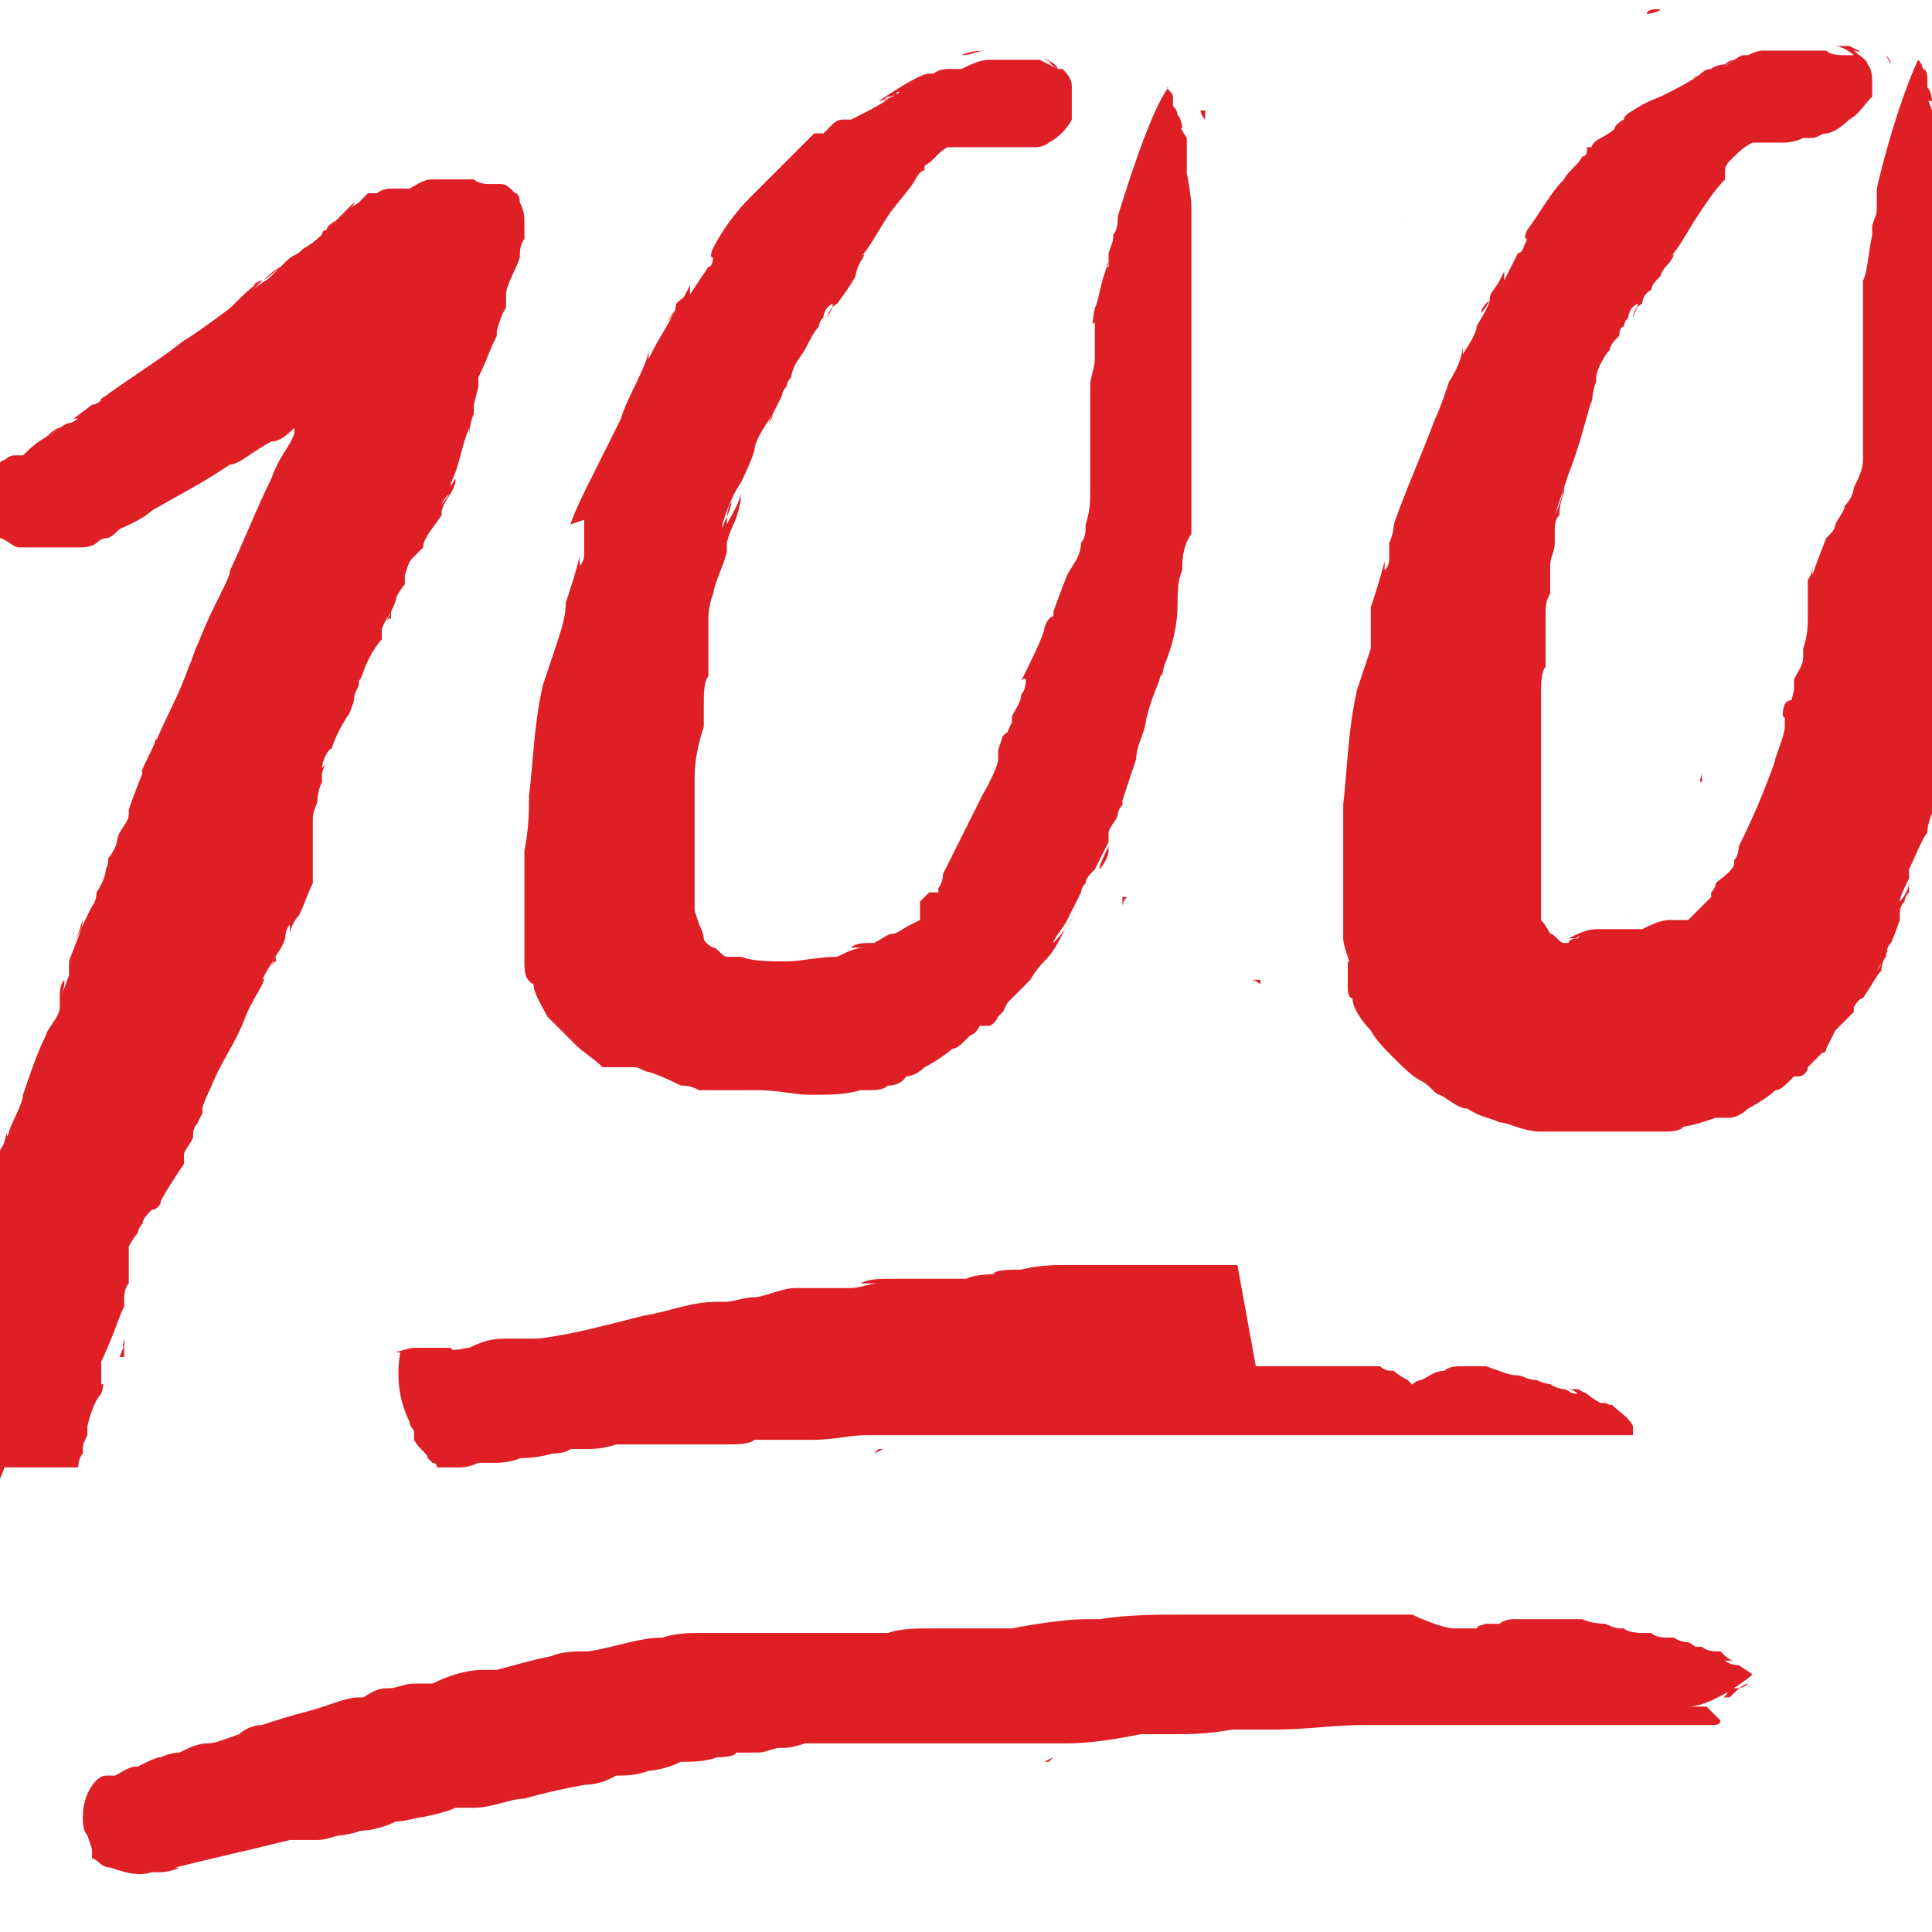 <?xml version="1.0" encoding="UTF-8"?>
<svg id="Layer_1" xmlns="http://www.w3.org/2000/svg" version="1.1" viewBox="0 0 42 42">
  <!-- Generator: Adobe Illustrator 29.2.1, SVG Export Plug-In . SVG Version: 2.1.0 Build 116)  -->
  <defs>
    <style>
      .st0 {
        fill: #de1f26;
      }
    </style>
  </defs>
  <path class="st0" d="M37,16.7s0,0,0,0h0Z"/>
  <path class="st0" d="M30.5,19.7c0,0,0,0,0,0,0,0,0-.1,0,0Z"/>
  <path class="st0" d="M30.3,18.1s0,0,0,0c0,0,0,0,0,0Z"/>
  <path class="st0" d="M37,16.8v.2c-.1,0,0-.1,0-.2Z"/>
  <path class="st0" d="M38.2,12.8h0c0,0,0-.1,0-.1,0,0,0,0,0,.1Z"/>
  <path class="st0" d="M39.3,9.9c0,0,0,0,0,.1,0,0,0,0,0-.2,0,0,0,0,0,0Z"/>
  <path class="st0" d="M39.8,4.9h0c0,0,0,0,0,0Z"/>
  <path class="st0" d="M37.6,15s0,0,0,0c0,0,0,0,0,0Z"/>
  <path class="st0" d="M30.5,15.2s0,0,0,0c0,0,0,0,0,0Z"/>
  <path class="st0" d="M30.4,4.9c0-.1,0,0,0,0,0,0,0,.2,0,0,0,0,.2-.4,0,0Z"/>
  <path class="st0" d="M32.2,8.7s0,0,0,0c0,0,0,0,0,0Z"/>
  <path class="st0" d="M30.8,13.5h0c0,0,0,0,0,0Z"/>
  <path class="st0" d="M33.6,6.2s0,0,0,0c0,0,0,0,0,0,0,0,0,0,0-.1Z"/>
  <path class="st0" d="M33.5,6.3s0,0,0,0c0,0,0,0,0,0Z"/>
  <path class="st0" d="M35,4.1s0,0,0,0c0,0,0,0,0,0h0Z"/>
  <path class="st0" d="M37,22.5s0,0,0,0c0,0,0,0,0,0Z"/>
  <path class="st0" d="M42,6.2c0-.1,0-.3,0-.4,0-.1,0-.3,0-.4,0-.1,0-.3,0-.4,0,0,0-.1,0-.2,0,0,0-.1,0-.2,0,0,0-.2,0-.2,0,0,0-.2,0-.3,0,0,0,0,0,0,0-.1,0-.3,0-.5,0-.2,0-.3,0-.3,0,0,0,0,0-.2h0c0-.1,0-.2,0-.3,0,0,0-.1,0-.2v-.2c-.1-.3-.1-.2,0-.2,0,0,0,0,0,0,0,0,0-.2-.1-.3,0,0,0,0,0-.1,0,0,0,0,0-.1,0,0,0-.2-.1-.2,0,0,0-.1-.1-.2,0,0,0,0,0,0,0,0,0,0,0,0,0,0,0,0,0,0,0,0,0,0,0,0,0,0,0,0,0,0,0,0,0,0,0,0,0,0,0,0,0,0,0,0,0,0,0,0,0,0,0,0,0,0,0,0,0,0,0,0,0,0,0,0,0,0,0,0,0,0,0,0-.2.4-.6,1.5-.9,2.8h0s0,0,0,0c0,.1,0,.3,0,.4,0,0,0,0,0-.1,0,.3,0,.2-.1.5,0,0,0,0,0,0v.3c0,0,0,0,0-.1-.1.5-.1.8-.2,1h0c0,.5,0,.3,0,.3,0,.1,0,.2,0,.3v.2c0,0,0,0,0,0,0,0,0,.2,0,.2,0,.3,0,0,0,.1,0,.2,0,.4,0,.6,0,.2,0,.4,0,.4,0,.1,0-.3,0,0,0,0,0,0,0,.1,0,0,0,.1,0,.2,0,0,0,.1,0,.2,0,0,0,.2,0,.2,0,0,0-.1,0-.2,0,0,0,0,0,.1,0,0,0,.1,0,.2,0,0,0,.1,0,.2,0,.2,0,.3,0,.5,0,0,0,.2,0,.3,0,.2-.1.4-.2.6,0,0,0,.2-.2.4,0,.1-.1.2-.2.4,0,.1-.1.2-.2.3h0c0,0-.2.5-.3.8,0,0,0,0,0-.2,0,0,0,.2-.1.3,0,0,0,.2,0,.3h0s0,0,0,0c0,0,0,0,0,.1,0,0,0,.1,0,.2,0,0,0,.1,0,.2,0,.2,0,.4-.1.7,0,0,0-.2,0-.1,0,0,0,.2,0,.3,0,0,0,0,0-.1,0,0,0,.2,0,.2,0,0,0-.1,0-.2,0,.2,0,.1,0,.3,0,0,0,.1,0,0,0,0,0-.1,0-.2,0,.2-.2.4-.2.5,0,0,0,0,0,.2-.1.4,0,.1-.2.3,0,0-.1.3,0,.3,0,.1,0,.1,0,.2,0,.2-.3.9-.2.7h0s0,0,0,0c-.2.6-.5,1.3-.8,1.9h0c0,0,0,.2-.1.3,0,0,0,0,0,.1,0,0,0,0,0,0h0s0,0,0,0c-.1.2-.3.3-.4.4h0s0,0,0,0c0,0,0,0,0,0,0,0,0,0,0,0,0,0,0,0,0,0,0,0,0,.1-.1.2,0,0,0,0,0,.1,0,0-.2.2-.3.3.1-.1,0,0,0,0,0,0,0,0,.1-.1-.1.1-.2.2-.3.3,0,0,0,0,0,0,0,0,0,0,0,0,0,0,0,0,0,0,0,0,0,0-.1,0,0,0,0,0-.1,0,0,0,0,0-.1,0,0,0-.1,0-.2,0,0,0-.1,0-.2,0,0,0,.2,0,.3,0-.2,0-.4.1-.6.2h0c-.2,0-.3,0-.5,0,0,0-.1,0-.2,0,0,0,0,0-.1,0h0s0,0,0,0h0s0,0,0,0c0,0,0,0,0,0,0,0,0,0,0,0,0,0,0,0,0,0,0,0,0,0,0,0,0,0,0,0,0,0,0,0,0,0,0,0,0,0-.1,0-.2,0,0,0,0,0,0,0,0,0,0,0,0,0,0,0,0,0,0,0,0,0,0,0,0,0-.2,0-.4.1-.6.2,0,0,0,0,.1,0,.1,0,.2-.1.1,0,0,0-.2,0-.2.1,0,0,0,0,0,0,0,0,0,0,0,0,0,0,0,0,0,0,0,0,0,0,0,0,0,0,0,0,0,0,0,0,0,0,0,0,0,0,0,0,0,0,0,0-.1,0-.1,0-.1,0-.2-.2-.3-.2h0s0,0,0,0c0,0,0,0,0,0,0,0,0,0,0,0,0,0,0,0,0,0,0,0,0,0,0,0,0,0-.1-.2-.2-.3,0,0,0,0,0,0,0,0,0,0,0,0,0,0,0-.1,0-.2,0,0,0-.2,0-.2,0,0,0,0,0-.1,0,0,0,0,0,.1,0,0,0,.1,0,.1,0,0,0,0,0,0,0,0,0,0,0,0,0,0,0,0,0,0,0,0,0,0,0,0,0,0,0-.1,0-.2,0,0,0-.1,0-.2,0-.1,0-.2,0-.2,0-.3,0-.1,0,0,0-.1,0-.2,0-.3,0,0,0-.2,0-.3,0,0,0-.2,0-.3,0,0,0-.2,0-.3,0,0,0,.1,0,0,0-.2,0-.3,0-.4,0,0,0-.1,0-.1,0,0,0,0,0-.3,0-.1,0-.1,0-.1,0,0,0,0,0-.3,0-.3,0,0,0,0,0-.1,0-.2,0-.3,0-.1,0-.2,0-.3,0,0,0-.2,0-.3,0,0,0-.1,0-.2,0,0,0,.2,0,.2,0-.1,0-.2,0-.4h0s0-.1,0-.1c0-.1,0,.1,0-.2,0-.2,0-.5.1-.6,0,.5,0,0,0,.3,0,0,0-.1,0-.2,0,0,0,0,0,0,0-.1,0-.2,0-.3,0,0,0,0,0-.1,0,0,0-.1,0-.4,0,0,0-.1,0-.2,0,.2,0,.1,0-.1,0-.4,0-.4.1-.6v.2c0,0,0-.3,0-.5,0,0,0,.2,0,.1,0,0,0-.1,0-.2,0,0,0-.2,0-.2,0-.2.1-.3.1-.5,0-.2,0,0,0-.2,0-.2,0-.3.1-.4,0-.1,0-.2.1-.5,0,.1,0,.1,0-.2,0,.2-.1.5-.2.7v-.5c0,.2,0,.5,0,.6,0-.2,0-.2,0-.1.1-.3.2-.6.3-.9h0c.2-.5.3-.9.5-1.6v.2c0,0,0-.4.1-.6,0,0,0,0,0,0,0,0,0,0,0-.1,0,0,0,0,0,0,0,0,0,0,0,0,0,0,0,0,0,0,0,0,0,0,0,0,0-.1.1-.3.1-.3,0,0,.1-.2.2-.3,0-.1.1-.2.2-.3,0,0,0-.2.1-.2,0,0,0-.1.1-.2,0,0,0-.2.2-.3,0,.2,0,0-.1.3,0-.2.2-.3.2-.3,0,0,0-.2.2-.3,0-.1.1-.2.2-.3,0,0,0-.1.2-.3,0,0,0,0,0,0,0,0,.2-.3,0-.1.2-.2.4-.6.6-.9.2-.3.4-.6.6-.8,0,0,0,0,0-.1,0,0,0,0,0-.1,0,0,0,0,0,0h0c0,0,0-.1.1-.2.2-.2.3-.3.5-.4,0,0,0,0,0,0,0,0,.1,0,.1,0,0,0,0,0,.1,0,0,0,0,0,.1,0,0,0,0,0,.1,0,0,0,0,0,.1,0,0,0,.1,0,.2,0,.2,0,0,0,0,0,0,0-.2,0,0,0,0,0,.2,0,.4-.1,0,0,0,0,0,0,0,0,0,0,0,0,0,0,0,0,0,0,0,0,.1,0,.2,0,.1,0,.2-.1.3-.1h0c.1,0,.3-.1.5-.3.2-.1.3-.3.5-.5,0,0,0,0,0,0,0,0,0,0,0,0,0,0,0,0,0,0,0,0,0,0,0-.1,0,0,0,0,0,0,0,0,0,0,0,0,0,0,0-.1,0-.2,0-.1,0-.3-.1-.4,0-.1-.2-.2-.3-.3.1,0,.2.1.1,0,0,0,0,0,0,0,0,0,0,0-.2-.1,0,0,0,0-.1,0,0,0,0,0-.1,0,0,0,0,0-.1,0,0,0,0,0,0,0,.1,0,.3.1.4.2,0,0,0,0-.2,0,0,0,0,0,0,0,0,0,0,0,0,0h0c-.1,0-.3,0-.4-.1h0c-.2,0-.3,0-.4,0,0,0,0,0,0,0,0,0,0,0,0,0,0,0,0,0-.1,0,0,0,0,0-.1,0,0,0,0,0-.1,0,0,0-.1,0-.2,0,0,0,0,0-.1,0,0,0,0,0-.1,0h0c0,0-.1,0-.2,0,0,0,0,0-.1,0,0,0-.1,0-.3.1h-.1c-.1,0-.3.2-.5.3-.2.1-.4.2-.6.4.2-.1.6-.4.9-.6,0,0-.1,0-.2.1,0,0-.2,0-.3.1-.2,0-.3.2-.4.2,0,0,.2-.1.3-.2-.2.2-.6.4-1,.6,0,0-.3.1-.6.3,0,0-.2.1-.2.2,0,0-.2.1-.2.2-.1.1-.3.2-.3.2,0,0-.2.1-.2.2h-.1c0,.1,0,.2-.1.2-.1.2-.3.3-.4.5-.3.3-.5.7-.8,1.1.1-.1,0,0,0,0,0,0-.1.2,0,.2-.1.2-.1.3-.2.3h0s0,0,0,0h0c-.1.2-.2.4-.3.6,0,.1,0-.2,0-.2-.2.4-.1.2-.3.5,0,0,0,.2-.2.4,0-.1.1-.2.2-.3-.1.3-.2.4-.3.6,0,.1-.1.3-.3.6v-.2c0,.2-.1.5-.3.8-.1.3-.2.6-.3.8,0,0,0,.1,0,0-.3.8-.7,1.7-.9,2.3h0c0,0,0,.2-.1.4,0,0,0,0,0,0,0,0,0,.1,0,.3,0,.1,0,.2-.1.3,0,0,0-.1,0-.2-.1.4-.2.7-.3,1,0,.1,0,.3,0,.4,0,.1,0,.3,0,.5,0,0-.2.6-.3.9h0c-.2.9-.2,1.6-.3,2.5,0,.3,0,.7,0,1.2,0,.5,0,1,0,1.5,0-.1,0,0,0,.2,0,.2.2.6.1.5,0,0,0,0,0,0,0,0,0,0,0,.2,0,0,0,.1,0,.2,0,0,0,0,0,.1,0,0,0,0,0,.1,0,0,0,.2.1.2h0c0,.2.2.5.4.7.1.2.3.4.5.6.2.2.4.4.6.5.2.1.3.3.4.3.2.1.4.3.6.3h0c.3.2.5.2.7.3.2,0,.5.2.9.2,0,0-.1,0-.2,0,.1,0,.2,0,.3,0,0,0,.1,0,.2,0,0,0,.1,0,.2,0,0,0,0,0,.1,0,0,0,0,0,.1,0,0,0,0,0,.1,0,.2,0,.4,0,.6,0,.2,0,.4,0,.6,0,.2,0,.4,0,.6,0,.2,0,.4,0,.5-.1,0,0,0,0-.1,0,.2,0,.5-.1.8-.2,0,0,.1,0,.2,0,0,0,.1,0,.1,0,0,0,0,0,0,0,0,0,.2,0,.4-.2.2-.1.5-.3.6-.4h0c.1,0,.2-.1.3-.2,0,0,0,0,.1-.1,0,0,0,0,0,0,0,0,0,0,.1,0,0,0,0,0,0,0,.1,0,.2-.1.2-.2,0,0,.1-.1.3-.3h-.1c.1,0,.2,0,.2-.1,0,0,0,0,.1-.2,0,0,0,0,.1-.2,0,0,.1-.1.2-.2.1-.1.2-.2.2-.2,0,0,0,0,0-.1,0,0,.1-.2.2-.2,0,0,0,0,0,0,.2-.3.3-.5.4-.6,0,0,0-.2.1-.3,0,0,0-.2.1-.3,0,0,0,0,0,0,0,.1-.1.2-.2.3,0,0,0,0,0,0,0,0,0,0,0,0,0,0,0,0,0,.1,0,.1-.1.2-.1.2,0,0,.2-.3,0,0,.2-.3.4-.8.5-1.1,0,0,0,0,0,0h0s0,0,0,0c0,0,0,0,0-.1,0-.1,0-.2.1-.3,0,0,0-.1.1-.2,0,0,0-.1,0-.2,0,0,0-.1,0-.2,0,0,0-.2,0,0,0,0,0,0,0,.2,0,0,0,0,0,0,0,0,0,0,0,0,0,.1-.1.3-.2.4,0-.1.1-.3.2-.5,0,0,0,0,0-.1,0,0,0,0,0-.1.1-.2.3-.7.4-.8,0-.3.2-.6.3-.9,0-.3.2-.6.2-.8,0,0,0-.1,0-.2,0,0,0,0,0,0,0,0,0,.2,0,.3,0,0,0-.2,0-.3,0-.1,0-.2,0-.3,0-.1,0-.2,0-.3,0,0,0-.1,0-.2.1-.4,0,.2.1-.3h0c0,0,0-.2.1-.3,0-.1,0-.3,0-.4,0-.2,0-.5.1-.7,0-.2,0-.5.1-.7,0-.1,0-.3,0-.4,0-.1,0-.2,0-.4,0,0,0,0,0,0,.1-.7.2-1.5.2-2.2,0-.2,0-.4,0-.6,0-.2,0-.4,0-.5,0-.4,0-.7,0-1.1,0-.4,0-.4,0-.7h0ZM39.8,18.5s0,0,0,0c0,0,0,0,0,0,0,.1,0,.2,0,.2,0,0,0-.1,0-.2ZM41,1.2s0,0,0,0c0,0,.1.2.1.2,0,0,0-.1-.1-.2h0s0,0,0,0c0,0,0,0,0,0h0ZM39.8,5s0,0,0,0c0,0,0,0,0,.1,0,0,0,0,0-.1Z"/>
  <path class="st0" d="M30.4,15.4s0,0,0,.1c0,0,0,0,0-.1Z"/>
  <path class="st0" d="M39.9,18.1s0,0,0,0c0,0,0,0,0,0Z"/>
  <path class="st0" d="M33.7,6s0,0,0,0c0,0,0,0,0,0Z"/>
  <path class="st0" d="M38.8,20.4s0,0,0,0c0,0,0,0,0,0Z"/>
  <path class="st0" d="M41.7,11.3s0,0,0,0c0,0,0,0,0,0Z"/>
  <path class="st0" d="M39.9,18.3s0,0,0,0c0,0,0,0,0,0,0,0,0,0,0,0,0,0,0,0,0,0Z"/>
  <path class="st0" d="M37,16.7s0,0,0,0c0,0,0,0,0,0h0Z"/>
  <path class="st0" d="M37,16.7s0,0,0,0c0,0,0,0,0,0Z"/>
  <path class="st0" d="M39.3,7.6s0,0,0,.3c0-.2,0-.3,0-.5,0,0,0,.2,0,0,0,.3,0,.3,0,.3Z"/>
  <path class="st0" d="M39.4,9.4c0-.3,0,0,0,0,0,0,0,.1,0,.1,0,0,0,0,0-.1Z"/>
  <path class="st0" d="M35.4,19.8h0c-.1.1,0,0,0,0Z"/>
  <path class="st0" d="M32.4,20.6h0s0,0,0,0c0,0,0,0,0,0Z"/>
  <path class="st0" d="M32.3,20.6h0c-.1,0-.2,0-.3,0,0,0,.2,0,.3,0Z"/>
  <path class="st0" d="M34.8,4.5h0c0,.2,0,.2,0,0Z"/>
  <path class="st0" d="M36.1.2s0,0,0,0c0,0,0,0,0,0,0,0,0,0-.1,0,0,0-.2,0-.2.1,0,0,.2,0,.3-.1,0,0,0,0,.1,0Z"/>
  <path class="st0" d="M27.2,21.3h0c0,0,.1,0,.2.1,0,0,0,0,0-.1Z"/>
  <path class="st0" d="M21.7,17.6s0,0,0,0h0Z"/>
  <path class="st0" d="M14.9,20c0,0,0,0,0,0,0,0,0-.1,0,0Z"/>
  <path class="st0" d="M14.8,18.4s0,0,0,0c0,0,0,0,0,0Z"/>
  <path class="st0" d="M21.6,17.7v.2c-.1,0,0-.1,0-.2Z"/>
  <path class="st0" d="M23.3,13.9h0c0,0,0-.1,0-.1h0Z"/>
  <path class="st0" d="M24.1,10.9c0,0,0,0,0,.1,0,0,0,0,0-.2,0,0,0,0,0,0Z"/>
  <path class="st0" d="M24.7,5.9s0,0,0,0h0Z"/>
  <path class="st0" d="M22.4,16s0,0,0,0c0,0,0,0,0,0Z"/>
  <path class="st0" d="M15.2,15.5s0,0,0,0c0,0,0,0,0,0Z"/>
  <path class="st0" d="M15.6,5.7c.2-.3-.2.5,0,0,0,0,.2-.4,0,0Z"/>
  <path class="st0" d="M17.4,9.2s0,0,0,0c0,0,0,0,0,0Z"/>
  <path class="st0" d="M15.5,13.8h0c0,0,0,0,0,0Z"/>
  <path class="st0" d="M18.8,6.7s0,0,0,0c0,0,0,0,0,0,0,0,0,0,0-.1Z"/>
  <path class="st0" d="M18.7,6.8s0,0,0,0c0,0,0,0,0,0Z"/>
  <path class="st0" d="M20.3,4.6s0,0,0,0c0,0,0,0,0,0,0,0,0,0,0-.1Z"/>
  <path class="st0" d="M15.2,15.7s0,0,0,.1c0,0,0,0,0-.1Z"/>
  <path class="st0" d="M12.7,11.3c0,0,0,.1,0,.2,0,0,0,.1,0,.2,0,0,0,0,0,0,0,0,0,.1,0,.3,0,.1,0,.2-.1.3,0,0,0-.1,0-.2-.1.4-.2.7-.3,1,0,.3-.1.6-.2.9,0,0-.2.6-.3.9h0c-.2.9-.2,1.6-.3,2.4,0,.3,0,.7-.1,1.2,0,.5,0,1,0,1.5,0-.1,0,0,0,.2,0,.2,0,.6,0,.5h0c0,0,0,0,0,0,0,0,0,0,0,0,0,0,0,0,0,0,0,0,0,.2,0,.2,0,.2,0,.4.2.5h0c0,.2.2.5.3.7.2.2.4.4.6.6.2.2.4.3.6.5,0,0,0,0,.1,0,0,0,0,0,.1,0,0,0,0,0,.1,0,0,0,0,0,0,0,0,0,.1,0,.2,0,0,0,.1,0,.2,0,.1,0,.2.1.3.1h0c.3.1.5.2.7.3.1,0,.2,0,.4.1,0,0,.1,0,.2,0,0,0,.2,0,.3,0h-.2c0,0,0,0,.1,0,0,0,0,0,.1,0,0,0,.1,0,.2,0,0,0,.1,0,.2,0,0,0,.2,0,.3,0,0,0,0,0,.1,0,.4,0,.8.1,1.1.1.4,0,.8,0,1.1-.1,0,0,0,0-.2,0,0,0,0,0,.2,0,0,0,.1,0,.2,0,.1,0,.3,0,.4-.1.3,0,.4-.2.4-.2,0,0,.2,0,.4-.2.2-.1.5-.3.6-.4h0c.1,0,.2-.1.3-.2,0,0,0,0,.1-.1,0,0,.1,0,.2-.2,0,0,0,0,0,0,0,0,0,0,.1,0,0,0,0,0,0,0,0,0,0,0,.1,0,0,0,.1,0,.2-.2,0,0,0,0-.1.1.1-.1.2-.2.2-.2,0,0,0,0,.1-.2,0,0,.2-.2.3-.3.1-.1.2-.2.2-.2,0,0,.1-.2.3-.4,0,0,0,0,0,0,.2-.2.3-.4.4-.6.1-.2.2-.3.3-.5,0,0,0,0,0,0-.2.4-.5.7-.5.7,0,0,.3-.3,0,0,0-.1.2-.3.3-.5.1-.2.2-.4.3-.6,0,0,0,0,0,0h0s0-.1.1-.2c0-.1.1-.2.2-.3,0,0,.2-.4.3-.6,0,0,0-.2,0,0,0,0,0,0,0,.2,0,0,0,0,0,0,0,0,0,0,0,0,0,.1-.1.3-.2.4,0-.1.1-.3.2-.5,0,0,0-.2,0-.3,0-.1.2-.3.2-.4,0,0,0-.1.1-.2,0,0,0,0,0-.1.1-.3.2-.6.3-.9,0-.3.2-.6.2-.8,0-.2,0-.2,0-.2,0,0,0,.2,0,.3,0-.3.3-1,.3-1,.1-.4,0,.2.1-.3h0c.2-.5.3-.9.3-1.4,0-.2,0-.5.1-.7,0-.2,0-.5.2-.8,0,0,0,0,0,0,0-.2,0-.4,0-.5,0-.2,0-.4,0-.5,0-.2,0-.4,0-.5v-.3s0-.3,0-.3c0-.2,0-.4,0-.5,0,0,0-.2,0-.3,0,0,0-.2,0-.3,0-.2,0-.4,0-.5,0-.2,0-.4,0-.5,0-.2,0-.3,0-.4,0,0,0-.2,0-.3h0c0,0,0-.5,0-.5,0-.1,0-.3,0-.4,0,0,0-.1,0-.2,0,0,0,0,0-.1,0,0,0,0,0-.1,0-.1,0-.3,0-.4,0,0,0,0,0-.1,0,0,0,0,0-.1,0,0,0-.2,0-.3h0c0-.2-.1-.8-.1-.7,0,0,0,0,0-.2h0c0-.1,0-.2,0-.3v-.3c-.2-.3-.1-.2-.1-.2,0,0,0,0,0,0,0,0,0-.2-.1-.3,0,0,0-.1-.1-.2,0,0,0,0,0-.1,0,0,0,0,0-.1,0-.1-.2-.2-.1-.2,0,0,0,0,0,0,0,0,0,0,0,0,0,0,0,0,0,0,0,0,0,0,0,0,0,0,0,0,0,0,0,0,0,0,0,0,0,0,0,0,0,0,0,0,0,0,0,0,0,0,0,0,0,0,0,0,0,0,0,0-.3.4-.7,1.5-1.1,2.8h0s0,0,0,0c0,.1,0,.3-.1.4,0,0,0,0,0-.1,0,.3,0,.2-.1.5,0,0,0,0,0,0v.3c0,0-.1,0,0-.1-.2.5-.2.8-.3,1h0c-.1.5,0,.3,0,.3,0,.1,0,.2,0,.3v.2c-.1,0,0,0,0,0,0,0,0,.2,0,.2,0,.3,0,0,0,.1,0,.2-.1.4-.1.6,0,.2,0,.4,0,.4,0,.1,0-.3,0,0,0,0,0,.2,0,.3,0,.1,0,.3,0,.4,0,0,0-.4,0,0,0,0,0,.2,0,.4,0,.2,0,.3,0,.5,0,0,0,.1,0,.3,0,.2,0,.4-.1.7,0,0,0,0,0,.1,0,0,0,.2-.1.3,0,.3-.2.5-.3.7h0c0,0-.2.5-.3.8,0,0,0,0,0-.2v.3c-.1,0-.2.2-.2.3h0c-.1.3-.3.7-.5,1.1,0,0,.1-.1.1,0,0,0,0,.2-.1.3,0,0,0,0,0-.1,0,0,0,.2,0,.2v-.2c0,.2,0,.1,0,.3,0,0,0,.1,0,0,0,0,0-.1,0-.2,0,.2-.2.4-.2.5,0,0,0,0,0,.1-.2.4,0,.1-.2.3,0,0-.1.3-.1.3,0,.1,0,.1,0,.2,0,.2-.4.9-.3.7h0s0,0,0,0c-.3.6-.6,1.2-.9,1.8h0c0,0,0,.2-.1.3,0,0,0,0,0,.1h0s0,0,0,0h0s0,0,0,0c0,0,0,0,0,0,0,0-.1,0-.2,0,0,0,0,0,0,0,0,0,0,0,0,0,0,0-.1.1-.2.2,0,0,0,.1,0,.2,0,0,0,0,0,0,0,0,0,.1,0,.2,0,0,0,0,0,0h0s0,0,0,0c0,0-.2.1-.4.2.1,0,.1,0,0,0,0,0,0,0,0,0,0,0,0,0,.2-.1-.2.1-.3.2-.4.2-.1,0-.2.1-.4.2,0,0,0,0-.1,0-.1,0-.3,0-.4.1,0,0,.2,0,.3,0-.2,0-.4.1-.6.2,0,0,0,0,0,0-.4,0-.8.1-1.1.1-.4,0-.7,0-1-.1,0,0,0,0,0,0,0,0,0,0,.1,0,0,0,.1,0,.1,0,0,0,0,0,0,0,0,0-.2,0-.3,0,0,0-.2,0-.2,0-.1,0-.2-.2-.3-.2,0,0-.2-.1-.2-.2,0,0,0,0,0,0,0,0,0,0,0,0,0,0,0,0,0,0,0,0,0,0,0,0,0,0,0-.1-.1-.3,0,0,0,0,0,0,0,0,0,0-.1-.3,0-.2,0-.3,0-.3,0,0,0,0,0,.1,0,0,0,.1,0,.1,0,.1,0,.3,0,.1,0,0,0,0,0,0,0,0,0-.3,0-.4,0-.1,0-.2,0-.2,0-.1,0-.2,0-.1,0,0,0,0,0,.1,0-.2,0-.3,0-.5,0-.2,0-.4,0-.6,0,0,0,.1,0,0,0-.3,0-.4,0-.5,0,0,0,0,0-.3,0-.3,0,0,0-.4,0-.3,0,0,0,0,0-.4.1-.8.2-1.1v.2c0-.1,0-.2,0-.4h0s0-.1,0-.1c0-.1,0,.1,0-.2,0-.2,0-.5.1-.6,0,.5,0,0,0,.3,0,0,0-.1,0-.2,0,0,0,0,0,0,0-.3,0-.3,0-.4,0,0,0-.1,0-.4,0,0,0-.1,0-.2,0,.2,0,.1,0-.1,0-.2,0-.3,0-.3,0,0,0-.1,0-.2,0,0,0,.1,0,.2,0,0,0-.2.1-.5,0,0,0,.2,0,.1,0-.3.2-.6.3-1,0-.2,0,0,0-.2.1-.4.2-.4.3-.9,0,.1,0,.1,0-.2,0,.2-.2.5-.3.7,0-.2,0-.3.1-.5,0,.2-.2.5-.2.6,0-.2,0-.2,0-.1.1-.3.2-.6.4-.9h0c.1-.2.2-.4.3-.7,0-.2.2-.5.4-.8,0,0,0,.1-.1.2,0,0,.2-.4.3-.6,0,0,0-.1.1-.2,0,0,0-.1.1-.2,0-.1.1-.3.1-.3l.2-.3c.1-.2.2-.4.3-.5,0,0,0-.1.1-.2,0,0,0-.2.2-.3,0,.2,0,0-.1.3,0-.2.2-.3.2-.3,0,0,.3-.4.4-.6,0,0,0-.1.1-.3,0,0,0,0,0,0,0,0,.2-.3,0-.1.2-.2.4-.6.6-.9.2-.3.5-.6.6-.8,0,0,.1-.2.2-.2,0,0,0,0,0,0h0c0,0,0-.1,0-.1h0s0,0,0,0c.2-.1.3-.3.5-.4,0,0,0,0,0,0,0,0,.1,0,.1,0,0,0,0,0,.1,0,0,0,0,0,.1,0,0,0,0,0,.1,0,0,0,.2,0,.3,0,.2,0,0,0,0,0,0,0-.2,0-.1,0,0,0,.2,0,.4,0,.1,0,.2,0,.3,0,0,0,.1,0,.2,0,0,0,.1,0,.2,0,0,0,0,0-.1,0,0,0,.2,0,.3,0,0,0,.2,0,.3-.1.2-.1.4-.3.5-.5,0,0,0,0,0,0,0,0,0-.2,0-.3,0-.1,0-.2,0-.4,0-.1,0-.2-.2-.4,0,0,0,0,0,0h0s0,0,0,0h0s0,0,0,0c0,0,0,0,0,0,0,0,0,0,0,0,0,0,0,0,0,0,0,0,0,0,0,0,0,0,0,0,0,0,0,0,0,0,0,0,0,0,0,0,0,0,0,0,0,0-.1,0,0,0-.2-.1-.2-.2,0,0-.2,0-.2,0,.1,0,.3,0,.4.2,0,0-.2-.1-.4-.2-.1,0-.3,0-.4,0,0,0,0,0,0,0-.2,0-.3,0-.4,0,0,0,0,0-.1,0,0,0,0,0-.1,0-.2,0-.3,0-.7.2h0c-.2,0-.3,0-.3,0,0,0-.2,0-.3.1,0,0,0,0-.1,0-.2,0-.8.4-1.1.6,0,0,.1,0,.2-.1,0,0,.2,0,.2-.1,0,0,.2,0,.3-.1,0,0,.2,0,.2-.1-.2,0-.7.4-.8.4,0,0,.2-.1.3-.2-.2.2-.6.4-1,.6,0,0,0,0-.2,0,0,0-.1,0-.2.1,0,0-.1.1-.2.2,0,0,0,0-.1,0,0,0,0,0-.1,0,0,0-.1.1-.2.2-.1.1-.2.2-.3.3-.3.3-.6.6-.9.9-.3.3-.6.7-.8,1.1.1-.1,0,0,0,0,0,0-.1.2,0,.2,0,0,0,.2-.1.2,0,0,0,0,0,0h0s0,0,0,0h0s-.4.6-.4.6c0,.1,0-.2,0-.2-.2.4-.1.2-.3.4,0,0,0,.2-.2.4l.2-.3c-.3.6-.3.5-.6,1.1v-.2c0,.3-.5,1.1-.6,1.5,0,0,0,.1,0,0-.2.4-.4.8-.6,1.2-.2.4-.4.8-.5,1.1h0ZM24.4,19.5s0,0,0,0c0,0,0,0,0,0,0,.1,0,.2,0,.2,0,0,0-.1.1-.2ZM26.1,2.4s0,0,0,0c0,.1.1.2.1.2,0,0,0,0,0-.1,0,0,0,0,0-.1,0,0,0,0,0,0,0,0,0,0,0,0,0,0,0,0,0,0,0,0,0,0,0,0ZM24.7,6.1s0,0,0,0c0,0,0,.1,0,.2,0,0,0,0,0-.1Z"/>
  <path class="st0" d="M26.5,12.4s0,0,0,0c0,0,0,0,0,0Z"/>
  <path class="st0" d="M23.3,21.4s0,0,0,0c0,0,0,0,0,0Z"/>
  <path class="st0" d="M18.9,6.5s0,0,0,0c0,0,0,0,0,0Z"/>
  <path class="st0" d="M21.3,23.4s0,0,0,0c0,0,0,0,0,0Z"/>
  <path class="st0" d="M24.5,19.3s0,0,0,0c0,0,0,0,0,0,0,0,0,0,0,0,0,0,0,0,0,0Z"/>
  <path class="st0" d="M21.7,17.6s0,0,0,0c0,0,0,0,0,0h0Z"/>
  <path class="st0" d="M21.7,17.6s0,0,0,0c0,0,0,0,0,0Z"/>
  <path class="st0" d="M24,8.6s0,0,0,0c0,0,0,0,0,0,0,0,0,.1,0,.3,0-.2,0-.3,0-.5,0,0,0,.2,0,0,0,.2,0,.2,0,.3Z"/>
  <path class="st0" d="M24.1,10.4c0,.2,0,.2,0,0,0-.3,0,0,0,0Z"/>
  <path class="st0" d="M19.9,20.6s0,0,0,0c0,0,0,0,0,0,0,0,0,0,0,0h0s0,0,0,0Z"/>
  <path class="st0" d="M16.5,21.5h.1s0,0,.1,0c0,0,0,0,0,0,0,0-.1,0-.2,0,0,0-.1,0-.2,0Z"/>
  <path class="st0" d="M19.9,5c0,.1,0,.2,0,0h0Z"/>
  <path class="st0" d="M20.9,1.2c.2,0,.4-.1.5-.1,0,0-.3,0-.5.1Z"/>
  <path class="st0" d="M11.5,22h0c0,0,0,.1,0,.1,0,0,0,0,0-.1,0,0,0,0,0-.1h0c0,0,0,.1,0,.1Z"/>
  <path class="st0" d="M5.4,22.7s0,0,0,0h0Z"/>
  <path class="st0" d="M8.2,15.9c0,0,0,0,0,0,0,0,0,0,0,0Z"/>
  <path class="st0" d="M8.7,14.8s0,0,0,0c0,0,0,0,0,0Z"/>
  <path class="st0" d="M5.5,22.6v-.2c0,0,0,0,0,.2Z"/>
  <path class="st0" d="M4,25.5h0c0,0,0,0,0,0h0Z"/>
  <path class="st0" d="M1.9,31.4h0s0,0,0,0Z"/>
  <path class="st0" d="M1.9,31.4s0,0,0,0h0Z"/>
  <path class="st0" d="M4.8,23.9s0,0,0,0c0,0,0,0,0,0Z"/>
  <path class="st0" d="M9.7,12.7s0,0,0,0c0,0,0,0,0,0Z"/>
  <path class="st0" d="M3.5,8.1c.2-.1-.3.2,0,0,0,0,.3-.2,0,0Z"/>
  <path class="st0" d="M11.8,8s0,0,0,0c0,0,0,0,0,0Z"/>
  <path class="st0" d="M10.3,11.5h0c0,0,0,0,0,0Z"/>
  <path class="st0" d="M12.6,5.9s0,0,0,0c0,0,0,0,0,0,0,0,0,0,0,0Z"/>
  <path class="st0" d="M12.5,6s0,0,0,0c0,0,0,0,0,0Z"/>
  <path class="st0" d="M13.1,4.1s0,0,0-.1c0,0,0,0,0,0,0,0,0,0,0,0Z"/>
  <path class="st0" d="M3.3,19.6s0,0,0,0c0,0,0,0,0,0Z"/>
  <path class="st0" d="M12.6,5.7s0,0,0,0c0,0,0,0,0,0Z"/>
  <path class="st0" d="M9.7,12.8s0,0,0,0c0,0,0,0,0,0Z"/>
  <path class="st0" d="M2.6,21.2s0,0,0,0c0,0,0,0,0,0,0,0,0,0,0,0,0,0,0,0,0,0Z"/>
  <path class="st0" d="M5.4,22.7s0,0,0,0t0,0h0Z"/>
  <path class="st0" d="M2.6,29.5c0,0,0-.1,0,0,.2-.5,0,0,.1-.4v.4Z"/>
  <path class="st0" d="M3.1,28.1c0-.1,0-.2,0,0,0,.2,0,0,0,0Z"/>
  <path class="st0" d="M6.6,20.2h0c0-.1,0,0,0,0Z"/>
  <path class="st0" d="M7.6,17.7s0,0,0,0c0,0,0,0,0,0Z"/>
  <path class="st0" d="M7.6,17.8s0,0,0-.1h0c0,0,0,.1,0,.1Z"/>
  <path class="st0" d="M7.6,17.7s0,0,0,0c0,0,0,0,0,0h0Z"/>
  <path class="st0" d="M7.6,17.8s0,0,0,0c0,0,0,0,0,0Z"/>
  <path class="st0" d="M13.1,4.4s0,0,0,0c0,0,0,0,0,0,0,0,0,0,0-.1Z"/>
  <path class="st0" d="M7.9,4.9c.1,0,.2-.2.3-.2,0,0-.2.1-.3.2Z"/>
  <polygon class="st0" points="7.2 10.5 7.3 10.4 7.3 10.2 7.2 10.5"/>
  <path class="st0" d="M15.4,32.1s0,0,0,0h0Z"/>
  <path class="st0" d="M20.5,31.3s0,0,0,0c0,0,0,0,0,0Z"/>
  <path class="st0" d="M21.3,31.2s0,0,0,0c0,0,0,0,0,0Z"/>
  <path class="st0" d="M15.5,32.1h.1s0,0-.1,0Z"/>
  <path class="st0" d="M13.3,32.5h0s0,0,0,0h0Z"/>
  <path class="st0" d="M11.7,32.9s0,0,0,0c0,0,0,0,0,0,0,0,0,0,0,0Z"/>
  <path class="st0" d="M9.3,32.7h0s0,0,0,0Z"/>
  <path class="st0" d="M14.5,32.3s0,0,0,0c0,0,0,0,0,0Z"/>
  <polygon class="st0" points="8.9 30.8 9 30.8 9 30.8 8.9 30.8"/>
  <path class="st0" d="M22.9,31s0,0,0,0c0,0,0,0,0,0Z"/>
  <path class="st0" d="M34.8,28.6c0,0,0,0,0,0,0,0,0,0,0,0,0,0,.2.1,0,0Z"/>
  <path class="st0" d="M26.5,30.6s0,0,0,0c0,0,0,0,0,0Z"/>
  <path class="st0" d="M23.8,30.9h0s0,0,0,0Z"/>
  <path class="st0" d="M27.9,30.4s0,0,0,0c0,0,0,0,0,0Z"/>
  <path class="st0" d="M28,30.4s0,0,0,0c0,0,0,0,0,0,0,0,0,0,0,0Z"/>
  <path class="st0" d="M29.3,30.3s0,0,0,0c0,0,0,0,0,0h0Z"/>
  <path class="st0" d="M20.7,28.3s0,0,0,0c0,0,0,0,0,0Z"/>
  <path class="st0" d="M28.1,30.4s0,0,0,0c0,0,0,0,0,0Z"/>
  <path class="st0" d="M26.9,27.5c0,0-.3,0-.5,0h0c-.2,0-.5,0-.8,0-.3,0-.5,0-.6,0-.1,0-.2,0-.4,0h0c-.3,0-.5,0-.8,0h0c-.2,0-.3,0-.5,0h0c-.4,0-.7,0-1.1.1,0,0,0,0,0,0-.2,0-.6,0-.6.1,0,0-.4,0-.6.1h0c-.2,0-.2,0-.4,0,0,0,0,0,0,0-.2,0-.1,0-.3,0h0c-.2,0-.2,0-.3,0-.1,0-.4,0-.4,0,0,0-.1,0-.2,0,0,0,0,0,0,0-.3,0-.5,0-.7.1,0,0,0,0,0,0,.2,0,.4,0,.4,0,0,0-.2,0,0,0-.2,0-.4.1-.6.1,0,0,0,0,0,0h0s0,0-.1,0c0,0-.1,0-.2,0,0,0-.2,0-.3,0,0,0-.1,0,0,0,0,0,0,0,0,0,0,0,0,0,0,0,0,0,0,0,0,0,0,0,.2,0,.3,0,0,0-.2,0-.3,0,0,0-.1,0-.1,0-.1,0-.4,0-.5,0-.3,0-.7.2-.9.2,0,0-.1,0-.1,0,0,0,.1,0,.1,0-.2,0-.5.1-.6.1-.2,0,.1,0-.2,0h0c-.6,0-1,.2-1.6.3,0,0,0,0,0,0-.8.2-1.5.4-2.3.5-.2,0-.2,0-.4,0h0s-.2,0-.2,0c-.3,0-.5,0-.9.2h0c-.1,0-.4.1-.4,0,0,0,0,0-.1,0h0s-.3,0-.3,0c-.3,0,0,0-.4,0-.1,0-.4.1-.4.1,0,0,.2,0,.2,0h-.1s0,0,0,0c0,0,0,0,0,0-.1.6,0,1.1.2,1.5,0,0,0,0,0,0,0,0,0,0,0,0,0,0,0,.1.1.2,0,0,0,0,0,0,0,0,0,0,0,.1,0,0,0,0,0,0,0,0,0,0,0,0,0,0,0,0,0,.1,0,0,0,0,0,0,.1.2.3.3.3.4h0c.1.1.1.1.1.1,0,0,0,0,0,0,0,0,.1,0,.1.1,0,0,0,0,0,0h0s0,0,0,0c0,0,0,0,0,0h0s0,0,0,0h0s.1,0,0,0c.1,0,0,0,0,0,0,0,.2,0,.3,0,.1,0,.2,0,.2,0,0,0-.2,0,0,0,0,0,.2,0,.4-.1,0,0-.2,0,0,0,0,0,.1,0,.2,0,0,0,.2,0,.2,0,0,0,.3,0,.5-.1,0,0,.4,0,.7-.1h0s.3,0,.4-.1c0,0,0,0-.1,0h.2s0,0,.2,0h0c.2,0,.4,0,.7-.1,0,0-.1,0,0,0,0,0,0,0,.1,0,0,0,0,0,0,0,0,0,0,0,.1,0h-.1c.1,0,0,0,.2,0,0,0,0,0,0,0,0,0,0,0-.1,0,.1,0,.2,0,.3,0,0,0,0,0,0,0,.2,0,0,0,.2,0,0,0,.2,0,.2,0,0,0,0,0,0,0,.1,0,.5,0,.4,0h0s0,0,0,0c0,0,.2,0,.3,0,0,0,.2,0,.3,0,.2,0,.4,0,.5,0h0c.2,0,.5,0,.6-.1,0,0,.1,0,.1,0,.2,0,.2,0,.4,0-.2,0,0,0-.2,0,.2,0,.3,0,.5,0,0,0,.2,0,.3,0h-.1c.1,0,.2,0,.3,0h0c.4,0,.8-.1,1.1-.1.1,0-.2,0-.1,0,.2,0,.4,0,.5,0,.3,0,.2,0,.5,0,0,0,0,0,.1,0,.2,0,.2,0,.1,0,0,0,0,0,0,0,0,0-.1,0,0,0h0c0,0,.4,0,.3,0,.1,0,0,0,0,0,.2,0,.4,0,.6,0,0,0,0,0,0,0,.4,0,.2,0,.4,0,.1,0,0,0,.2,0,.2,0,0,0,0,0,.2,0,.4,0,.6,0h-.1c0,0,.1,0,.2,0h0c0,0,.1,0,.1,0,0,0,0,0,0,0,0,0,.3,0,.3,0-.3,0,0,0-.2,0,0,0,0,0,.1,0,0,0,0,0,0,0,.3,0,.1,0,.4,0,0,0,0,0,.1,0-.1,0,0,0,0,0,.2,0,.2,0,.3,0h-.1s.1,0,.3,0c0,0-.1,0,0,0,.1,0,.3,0,.5,0,0,0,0,0,0,0,.2,0,.3,0,.5,0,0,0,0,0,0,0h-.4c0,0,.3,0,.3,0-.1,0-.3,0-.3,0,.1,0,.1,0,0,0,.2,0,.3,0,.5,0h0c.3,0,.5,0,.9,0h-.1s.2,0,.4,0c0,0,0,0,.1,0,0,0,.3,0,.3,0h.2c.3,0,.3,0,.6,0,0,0,0,0-.1,0,0,0,.2,0,.2,0,0,0,.3,0,.4,0,0,0,0,0,.2,0,0,0,0,0,0,0,0,0,.2,0,0,0,.3,0,.8,0,1.1,0,.2,0,.5,0,.7,0,0,0,0,0,0,0,.3,0,.2,0,.5,0,.2,0-.2,0,0,0,0,0,.4,0,.6,0h0c.2,0,.4,0,.6,0,0,0,0,0,0,0,.2,0,.5,0,.8,0,0,0-.1,0,0,0,.1,0,0,0,.2,0,0,0,.2,0,.3,0h-.2c.1,0,.3,0,.4,0h0c.3,0,.3,0,.7,0h0c.2,0,.2,0,.3,0h0c.1,0,.4,0,.7,0-.1,0-.4,0-.5,0,.1,0,.4,0,.5,0,0,0-.1,0-.2,0,.1,0,.3,0,.6,0,0,0,.6,0,.8,0h0s0,0,0,0h0s0,0,0,0c0,0,0,0,0,0h0s0,0,0,0h0c0-.1,0-.2,0-.2,0,0,0,0,0,0,0,0,0,0,0,0h0s0,0,0,0c0,0,0,0,0,0-.1-.2-.3-.3-.5-.5.1.1-.1,0-.1,0,0,0-.1,0-.1,0h0s0,0,0,0h0c0,0-.2-.1-.3-.2,0,0,0,0,0,0,0,0,0,0,0,0-.2-.1,0,0-.2-.1,0,0,0,0-.2,0,0,0,.1,0,.2.1-.2,0-.2-.1-.3-.1,0,0-.1,0-.3-.1h.1c0,0-.2,0-.4-.1-.2,0-.3-.1-.4-.1,0,0,0,0,0,0-.2,0-.4-.1-.7-.2-.1,0-.2,0-.3,0,0,0,0,0,0,0,0,0,0,0,0,0,0,0,0,0,0,0,0,0,0,0,0,0,0,0,0,0-.1,0h0s0,0-.1,0c0,0,0,0-.1,0,0,0,0,0,0,0,0,0-.2,0-.3.1h0c-.2,0-.3.1-.5.2,0,0-.1,0-.2.1,0,0,0,0,0,0,0,0,0,0,0,0,0,0,0,0,0,0,0,0,0,0,0,0,0,0,0,0,0,0,0,0,0,0-.1-.1,0,0-.2-.1-.3-.2h0c-.1,0-.2,0-.3-.1-.1,0-.2,0-.3,0-.2,0-.4,0-.6,0-.1,0-.4,0-.7,0-.3,0-.6,0-.8,0,0,0,0,0,0,0-.1,0-.3,0-.3,0h0ZM18.2,28.7s0,0,0,0c0,0,0,0,0,0,0,0,0,0,0,0,0,0,0,0-.1,0ZM9.4,32.7s0,0,0,0c0,0,0,0,0,0,0,0,0,0,0,0Z"/>
  <path class="st0" d="M22.8,31s0,0,0,0c0,0,0,0,0,0Z"/>
  <path class="st0" d="M19.3,28.5s0,0,0,0c0,0,0,0,0,0Z"/>
  <path class="st0" d="M18.1,28.7s0,0,0,0c0,0,0,0,0,0,0,0,0,0,0,0,0,0,0,0,0,0Z"/>
  <path class="st0" d="M15.4,32.1s0,0,0,0c0,0,0,0,0,0h0Z"/>
  <path class="st0" d="M10.6,33.2h-.3c0,0,.1,0,0,0,.3,0,0,0,.3,0Z"/>
  <path class="st0" d="M11.4,33c0,0,.1,0,0,0-.1,0,0,0,0,0Z"/>
  <path class="st0" d="M17.3,31.8c.1,0,0,0,0,0h0Z"/>
  <polygon class="st0" points="19.2 31.5 19.1 31.5 19 31.6 19.2 31.5"/>
  <path class="st0" d="M29.1,30.3h0c0,0,0,0,0,0Z"/>
  <path class="st0" d="M33.7,29.9c0,0-.2,0-.2,0,0,0,.2,0,.2,0Z"/>
  <polygon class="st0" points="26.1 27.6 26.2 27.6 26.3 27.6 26.1 27.6"/>
  <path class="st0" d="M38,36.5h0s0,0,.1,0c0,0,0,0,0,0Z"/>
  <path class="st0" d="M37.5,36.9c0,0-.1,0-.1,0,0,0,0,0,0,0,.1,0,.1,0,.2-.2,0,0,.2,0,.2,0,0,0,.1,0,.2-.1-.1,0-.3.2-.4.3,0,0,0,0,0,0Z"/>
  <path class="st0" d="M36,37.2s0,0,0,0c0,0,0,0,0,0,0,0,0,0,0,0Z"/>
  <path class="st0" d="M35.8,35.2s0,0,0,0c0,0,0,0,0,0Z"/>
  <path class="st0" d="M36,37.2s0,0,0,0c0,0,0,0,0,0Z"/>
  <path class="st0" d="M30.1,34.7s0,0,0,0c0,0,.2,0,0,0Z"/>
  <path class="st0" d="M36,37.2s0,0,0,0c0,0,0,0,0,0,0,0,0,0,0,0Z"/>
  <path class="st0" d="M10,40.3h-.3c0,0,.2,0,.3,0Z"/>
  <path class="st0" d="M16.2,35.8s0,0,0,0h0Z"/>
  <path class="st0" d="M8.8,40.6c0,0-.1,0-.2,0,0,0,0,0,0,0h.2Z"/>
  <path class="st0" d="M17.5,38.8s0,0,0,0c0,0,0,0,0,0Z"/>
  <path class="st0" d="M37.1,37.1s0,0,0,0h0Z"/>
  <path class="st0" d="M37.1,37.1h0s0,0,0,0c-.2,0-.3,0-.3,0,0,0,0,0,.1,0,0,0,0,0,0,0,0,0,0,0,0,0,0,0,0,0-.1,0,0,0,0,0-.1,0-.2,0-.3,0-.5,0h0c.3,0,.4,0,.5,0,.5,0,1.3-.6,1.4-.7,0,0,0,0,0,0,0,0,0,0,0,0h0s0,0,0,0c0,0,0,0,0,0,0,0,0,0,0,0,0,0,0,0,0,0,0,0,0,0-.3-.2,0,0-.2,0-.3-.1h0c0,0,.2,0,.2,0-.1,0-.2-.1-.3-.2,0,0,0,0-.1,0,0,0-.2,0-.3-.1,0,0,.1,0,0,0-.1,0,.1,0-.1,0-.1,0,0,0-.2-.1,0,0,0,0,0,0,0,0-.2,0-.3-.1,0,0-.2,0-.2,0,0,0-.2,0-.3-.1-.1,0-.2,0-.2,0,0,0-.3,0-.4-.1.1,0,0,0-.1,0-.1,0-.3-.1-.3-.1,0,0-.3,0-.5-.1,0,0-.2,0-.3,0,0,0,0,0,0,0,0,0,0,0,0,0,0,0,0,0-.1,0,0,0,0,0,0,0,0,0-.2,0-.2,0,0,0,0,0,0,0,0,0,0,0,0,0,0,0,0,0-.2,0,0,0-.1,0-.2,0,0,0-.1,0-.1,0,0,0,0,0,0,0,0,0,0,0,0,0,0,0,.1,0,.1,0,0,0-.1,0-.2,0,0,0-.2,0-.1,0,0,0-.1,0-.2,0,0,0,0,0,0,0,0,0-.2,0-.3.1-.1,0-.1,0-.2,0,0,0,0,0,0,0,0,0,0,0-.1,0-.1,0,0,0,0,0-.3.1-.1,0-.2.1-.2,0-.2,0-.2,0,0,0,0,0,0,0,0,0,0,0-.1,0,0,0,0,0,0,0,0,0,0,0,0,0,0,0,0,0,0,0,0,0-.2,0-.2,0,0,0,0,0,0,0-.2,0-.7-.2-.9-.3,0,0,0,0,0,0,0,0,0,0,0,0-.1,0-.2,0-.3,0,0,0,0,0,.1,0,0,0,0,0-.1,0,0,0,0,0,0,0,0,0,.1,0,.1,0-.1,0-.3,0-.4,0-.1,0-.3,0-.4,0,0,0,.1,0,.2,0,0,0,.2,0,0,0,.1,0,.2,0,.3,0-.2,0,.2,0,0,0-.2,0-.3,0-.4,0-.1,0-.2,0-.5,0,0,0,0,0,0,0-.3,0-.4,0-.5,0,0,0-.2,0-.4,0-.1,0-.2,0-.5,0h.1c-.4,0-.2,0-.7,0,0,0,.3,0,.3,0-.3,0-.2,0-.4,0h0c-.4,0-.9,0-1.4,0,0,0,.1,0,0,0-.6,0-1.3,0-1.9.1h-.2c0,0,0,0,0,0-.2,0,0,0-.1,0-.1,0-.2,0,0,0-.4,0-1.1.1-1.6.2h0c-.3,0-.4,0-.7,0h0c-.2,0-.4,0-.5,0-.2,0-.4,0-.5,0-.4,0-.7,0-1,.1,0,0-.2,0-.4,0-.2,0-.3,0-.4,0-.2,0-.3,0-.4,0,0,0-.2,0-.5,0-.2,0-.2,0-.4,0h0c0,0-.2,0-.3,0h-.1s-.2,0-.2,0c0,0,.2,0,.1,0-.1,0-.3,0-.4,0-.1,0-.2,0-.2,0h-.7c0,.1,0,.1.1,0-.2,0,0,0-.3,0,0,0,0,0,0,0-.2,0-.5,0-.8.1h0c-.5,0-1,.2-1.6.3.2,0,.2,0,0,0h0c-.1,0,.2,0,0,0-.2,0-.1,0,0,0h-.2c0,0,0,0,0,0,0,0-.4,0-.6.1h0c-.5.1-.8.2-1.2.3,0,0-.2,0-.3,0-.3,0-.7.1-1.1.3-.3,0,0,0-.2,0,0,0-.4,0-.2,0-.2,0-.4.1-.5.1-.2,0-.3,0-.6.2,0,0,.1,0,.1,0-.1,0-.2,0-.2,0h0c-.3,0-.7.2-1.1.3-.4.1-.7.2-1,.3h0c-.2,0-.4.1-.5.2-.2,0,.1,0,0,0-.3.1-.5.2-.7.2-.2,0-.4.1-.6.2,0,0-.2,0-.4.1-.1,0-.3.1-.5.2-.2,0-.3.1-.5.2,0,0,0,0-.1,0,0,0,0,0-.1,0,0,0-.1,0-.2.1h0s0,0,0,0c0,0,0,0,0,0,0,0,0,0,0,0,0,0,0,0,0,0,0,0,0,0,0,0,0,0,0,0,0,0-.2.2-.3.5-.3.8,0,.1,0,.3.1.4,0,0,0,0,0,0h0c0,0,.1.3.1.3h0c0,0,0,.2,0,.2,0,0,0,0,0,0,0,0,0,0,0,0,.1,0,.2.2.4.2.3.1.6.2.9.1,0,0,0,0,.1,0,0,0,0,0,0,0,0,0,0,0,.1,0,0,0,.2,0,.4-.1h-.1c.8-.2,1.7-.4,2.5-.6,0,0,0,0-.1,0,0,0,.2,0,.4,0,0,0,.1,0,.2,0,0,0,0,0,0,0,.1,0,0,0,.1,0,.2,0,.4-.1.5-.1,0,0,0,0,0,0,.1,0,.5-.1.4-.1.3,0,.6-.1.8-.2.2,0,.5-.1.6-.1,0,0,.5-.1.7-.2,0,0,.2,0,0,0,.2,0,.4,0,.4,0,.4,0,.8-.2,1.1-.2.7-.2,1.3-.3,1.9-.4,0,0-.7.1-.6.1.3,0,.5-.1.7-.2.2,0,.4,0,.7-.1.1,0,0,0-.1,0,.3,0,.6-.1.8-.2.3,0,.5,0,.8-.1,0,0,.4,0,.4-.1-.2,0,.5,0,.2,0,0,0,.1,0,.1,0,0,0,.1,0,0,0,.4,0,.2,0,.6-.1,0,0,0,0,0,0,.2,0,.3,0,.6-.1,0,0,0,0,0,0,.2,0,.4,0,.6,0,.1,0,.2,0,.3,0,.1,0,.2,0,.4,0-.2,0,.2,0,.2,0h.3s-.1,0-.1,0c.2,0,.5,0,.7,0h-.2c.2,0,.3,0,.5,0,0,0-.2,0-.3,0,.2,0,0,0,.3,0,0,0,.2,0,.4,0h0c.1,0,.2,0,.4,0,0,0,0,0,0,0,0,0,.2,0,.4,0,.1,0,.3,0,.4,0,0,0,0,0,0,0h0c.1,0,.1,0,.1,0,.3,0-.1,0,.3,0,0,0,0,0,0,0,.4,0,.8,0,1.2,0,.1,0-.3,0-.2,0,.5,0,1.1-.1,1.6-.2h0c0,0,.4,0,.7,0,0,0,0,0,0,0,.4,0,.7,0,1.3-.1h0c.2,0,.6,0,.8,0,0,0,.2,0,.1,0,.7,0,1.3-.1,2-.1,0,0-.2,0-.1,0h.5c0,0,0,0-.2,0,0,0,.2,0,.3,0-.2,0,0,0,.1,0,0,0,0,0,0,0,.3,0,0,0,.4,0h0c.1,0,.3,0,.4,0,0,0-.2,0-.2,0,.2,0,.4,0,.6,0,0,0-.2,0-.3,0,.2,0,.2,0,.4,0h0s.4,0,.4,0h0c.3,0,.5,0,.9,0-.4,0,0,0,0,0,0,0,.2,0,.2,0,.2,0,.3,0,.5,0,0,0,.2,0,.1,0,.2,0,0,0,0,0,.3,0,.8,0,1.3,0,.4,0,.5,0,.8,0,0,0,0,0,.1,0,0,0-.1,0-.1,0,.2,0,.4,0,.6,0,0,0,0,0,0,0,.2,0,.1,0,.3,0,0,0,0,0-.2,0,0,0,.2,0,.3,0,0,0,.2,0,.3,0,0,0-.1,0-.2,0,0,0,0,0,0,0,0,0,0,0,.1,0,0,0,.1,0,.2,0,.1,0,.2,0,.2-.1h0ZM25.5,34.7s0,0-.1,0h0c0,0,.1,0,.1,0ZM25,34.7s0,0,0,0c0,0-.1,0-.2,0,0,0,.2,0,.3,0ZM28.5,37.8c0,0,.1,0,.2,0,0,0,0,0-.2,0,0,0,0,0,0,0ZM34.3,37.3h0c0,0,.2,0,.2,0,0,0,0,0-.2,0ZM35.8,37.2s0,0,0,0c.1,0,.2,0,.3,0h-.2Z"/>
  <path class="st0" d="M32.1,34.7s0,0,0,0c0,0,0,0,0,0Z"/>
  <path class="st0" d="M7.4,40.9s0,0,0,0c0,0,0,0,0,0Z"/>
  <polygon class="st0" points="15.6 39.1 15.6 39.1 15.6 39.1 15.6 39.1"/>
  <path class="st0" d="M15.1,35.9s0,0,0,0c0,0,0,0,0,0Z"/>
  <path class="st0" d="M15.8,39.1h0s0,0,0,0c0,0,0,0-.1,0,0,0,.2,0,.2,0Z"/>
  <polygon class="st0" points="16.8 35.7 16.8 35.7 16.8 35.7 16.8 35.7"/>
  <path class="st0" d="M30,37.7s0,0,0,0c0,0,0,0,0,0Z"/>
  <path class="st0" d="M31.3,37.6s0,0,0,0h0Z"/>
  <path class="st0" d="M31.4,37.6h.1c0,0-.1,0-.1,0Z"/>
  <path class="st0" d="M32.4,37.5s0,0,0,0c0,0,0,0,0,0h0Z"/>
  <path class="st0" d="M15.5,39.2s0,0,0,0c0,0,0,0,0,0Z"/>
  <path class="st0" d="M20.5,38.4c0,0-.1,0-.2,0,0,0,.2,0,.2,0Z"/>
  <path class="st0" d="M10,40.3s0,0,0,0c0,0,0,0,0,0h0Z"/>
  <path class="st0" d="M20.4,38.5c0,0-.2,0-.2,0,0,0,.2,0,.2,0Z"/>
  <polygon class="st0" points="37 37.1 37 37.1 37 37.1 37 37.1"/>
  <path class="st0" d="M37.1,37.1s0,0,0,0h0Z"/>
  <path class="st0" d="M37.2,37h-.1s0,0,.1,0Z"/>
  <path class="st0" d="M35.6,37.3h0s0,0,0,0Z"/>
  <path class="st0" d="M35.5,37.3h0c0,0-.3,0-.4,0,.1,0,.3,0,.4,0Z"/>
  <polygon class="st0" points="22.8 38.3 22.9 38.2 22.7 38.3 22.8 38.3"/>
  <path class="st0" d="M1.7,31.9h0s0,0,0,0c0,0,0-.2.1-.3,0,0,0,0,0,0,0-.2,0-.2.1-.4,0,0,0,0,0,0v-.2c0,0,0,0,0,0,.1-.4.2-.6.3-.7h0c.1-.3,0-.2,0-.2,0,0,0-.2,0-.2v-.2c0,0,0,0,0,0,0,0,0-.2,0-.1,0-.2,0,0,0,0,.1-.2.3-.7.3-.7,0,0,0,.2,0,0,0,0,.1-.3.2-.5,0,0-.1.3,0,0,0,0,0-.1,0-.2,0,0,0-.2.1-.3,0,0,0,0,0,0,0,0,0,0,0,0,0,0,0,0,0,0,0,0,0,0,0-.1,0,0,0,0,0,.1,0,0,0,0,0,0,0,0,0,0,0,0,0,0,0,0,0-.1,0-.2,0-.3,0-.5,0,0,0,0,0,0,0,0,0,0,0-.1,0,0,0,0,0,0,0,0,0,0,0,0,0,0,0,0,0,0,0,0,0,0,0,0,0,0,0,0,0-.1,0,0,.1-.2.2-.3h0s0-.1.1-.2c0-.1.1-.2.2-.3,0,0,0,0,0,.2v-.2c.1,0,.2-.1.2-.2h0c.1-.2.3-.5.5-.8,0,0,0,.1,0,0,0,0,0-.1,0-.2,0,0,0,0,0,0,0,0,0-.1,0-.2v.2c0-.2,0,0,0-.2,0,0,0,0,0,0,0,0,0,.1,0,.2,0-.1.2-.3.2-.4,0,0,0,0,0-.1.1-.3,0,0,.1-.2,0,0,.1-.2.1-.2,0,0,0,0,0-.1,0-.1.3-.7.2-.5h0s0,0,0,0h0s0,0,0,0c.2-.5.5-.9.7-1.4h0c.1-.3.3-.6.4-.8,0,0,.1-.2,0-.1.1-.2.1-.2.3-.5,0,.2,0,0-.1.2.1-.3.2-.3.3-.6,0,0,0,0,0,0,0,0,0-.2.1-.3,0,0,0,.1,0,.2,0-.1.1-.3.2-.4h0c.1-.2.2-.5.3-.7,0,0,0-.1,0-.2,0,0,0-.1,0-.2,0,0,0-.1,0-.2,0,0,0-.1,0-.2,0,0,0,0,0,0,0,0,0,0,0,0,0,0,0,0,0,0,0,0,0,0,0,0,0,0,0,0,0,0,0,0,0,0,0,0,0,0,0,0,0,0,0,0,0-.1,0-.2,0,0,0-.1,0-.2,0-.1,0-.2,0-.2,0-.2.1-.3.1-.4,0,0,0-.2.1-.4,0,0,0,0,0-.2.1-.3.2-.3,0-.1,0,0,0,0,0,0,0,0,0,.2,0,0h0c0-.2.2-.5.2-.4,0-.2,0-.1,0,0,.1-.3.2-.5.4-.8,0,0,0,.1,0,0,.2-.5,0-.2.2-.6,0-.2,0,0,.1-.3.1-.2,0,0,0,0,.1-.3.3-.6.4-.7v.2c0,0,0-.2,0-.3h0s0,0,0,0c0-.1,0,0,0-.1,0-.1.2-.4.2-.4-.2.4,0,0,0,.2,0,0,0-.1,0-.2,0,0,0,0,0,0,.2-.4,0-.2.3-.6,0,0,0,0,0-.2,0,.2,0,0,0,0,.1-.3.1-.3.2-.4h0c0,0,0,0,.2-.2,0,0,0,.2,0,0,0-.2.2-.4.4-.7,0-.1,0,0,0-.1.1-.3.2-.3.3-.6,0,0,0,.1,0-.1l-.3.5.2-.3c0,.2-.2.3-.2.4,0-.2,0-.1,0,0,0-.1.1-.2.2-.3,0,0,0-.1,0-.2,0,0,0,0,0,0,0,0,0,0,0,0,0,0,0,0,0,0h0c.2-.4.2-.7.4-1.2v.2c0,0,0-.3.1-.5,0,0,0,0,0-.2,0,0,.1-.4.1-.4v-.2c.2-.4.2-.5.4-.9,0,.1,0,0,0,.2,0-.1,0-.3,0-.3,0,0,.1-.4.2-.5,0,0,0,0,0-.2,0,0,0,0,0,0,0,0,0-.2,0-.1,0-.2.2-.5.3-.8,0-.1,0-.3.1-.4,0-.1,0-.3,0-.3,0-.2,0-.3-.1-.5,0,0,0-.2-.1-.2,0,0,0,0,0,0,0,0,0,0,0,0,0,0,0,0,0,0,0,0,0,0,0,0,0,0,0,0,0,0-.1-.1-.2-.2-.3-.2,0,0,0,0-.1,0,0,0-.1,0-.2,0,0,0,0,0,0,0,0,0,0,0,0,0,0,0,0,0,0,0,0,0,0,0,0,0,0,0-.2,0-.3-.1-.2,0-.4,0-.5,0h0c0,0-.1,0-.2,0,0,0-.1,0-.2,0-.2,0-.3.1-.5.2,0,0,0,0,0,0,0,0-.1,0-.2,0,0,0,0,0-.1,0,0,0,0,0-.1,0,0,0-.2,0-.3.1,0,0,0,0-.1,0,0,0,0,0-.1,0,0,0,.1-.1,0,0-.1.1,0,0-.2.2,0,0-.3.2-.3.2,0,0,.2-.1.2-.2,0,0-.1.1-.2.2,0,0-.1.1-.2.2h0c0,0-.2.1-.2.2,0,0-.1,0-.1.1,0,0-.2.2-.4.3h0c-.2.2-.2.1-.4.3h0c0,0-.2.2-.3.3-.1.1-.3.2-.4.3.1-.1.4-.4.6-.5-.1.1-.5.4-.6.4,0,0,.1-.1.2-.1-.2.1-.4.3-.7.6,0,0-.8.6-1,.7-.5.4-1,.7-1.7,1.2.2-.1-.2.1-.1.1-.1.1-.2.1-.2.1h0s0,0,0,0h0s-.4.3-.4.3c-.1,0,.1,0,.1,0-.3.2-.1,0-.4.2,0,0-.1,0-.3.2l.3-.2c-.4.3-.4.2-.8.6h.1c0,0-.1,0-.2,0,0,0,0,0-.1,0,0,0-.1,0-.2.1-.1,0-.2.2-.3.3,0,0-.1.2-.2.2,0,0,0,0,0,0,0,.1-.1.3-.1.5,0,0,0,0,0,.1,0,0,0,0,0,.1,0,0,0,.2.1.2.1.1.2.3.4.3.1,0,.3.2.4.2,0,0,0,0,0,0,.1,0,.2,0,.4,0,0,0,0,0,0,0,0,0,.1,0,.2,0,0,0,.1,0,.2,0,0,0,0,0,0,0,0,0,0,0,0,0,0,0,0,0,0,0h0c.2,0,.3,0,.5,0,.1,0,.3,0,.4-.1h0s0,0,0,0h0c0,0,.1-.1.2-.1.1,0,.2-.1.3-.2,0,0,.5-.2.7-.4h0c.7-.4,1.1-.6,1.7-1,.2,0,.5-.3.9-.5.2,0,.4-.2.5-.3,0,0,0,0,0,0h0s0,0,0,0h0s0,0,0,0h0s0,0,0,0h0s0,0,0,0c0,0,0,0,0,.1,0,.1-.2.4-.2.4h0c0,0-.2.3-.3.6h0c-.3.6-.7,1.6-.9,2,0,.1-.1.3-.2.5h0c-.2.4-.3.6-.5,1.1h0c-.1.2-.1.3-.2.5h0c-.2.6-.5,1.1-.7,1.6,0,0,0,0,0-.1,0,.2-.4.8-.3.8,0,0-.2.5-.3.8h0c0,.2,0,.2-.2.5,0,0,0,0,0,0-.1.2,0,.2-.2.5h0c-.1.1,0,.1-.1.3,0,.2-.2.5-.2.5,0,0,0,.2-.1.3,0,0,0,0,0,0-.2.4-.3.6-.4.9,0,0,0,0,0,0,.1-.3.2-.6.2-.6,0,0-.1.3,0,0,0,.2-.2.6-.3.9,0,0,0,0,0,0h0s0,0,0,.1c0,0,0,.1,0,.2,0,0-.1.3-.2.5,0,0,0,.2,0,0,0,0,0,0,0-.1,0,0,0,0,0,0,0,0,0,0,0,0,0,0,0-.2.1-.3,0,.1,0,.2-.1.4,0,0,0,.2,0,.2,0,.2-.3.5-.3.6-.2.4-.4,1-.5,1.3,0,.1,0,.1,0,.2,0,0,0-.2,0-.2,0,.2-.3.7-.3.8-.1.3,0-.2-.1.2h0c0,.1-.2.3-.2.5,0,.2-.1.4-.2.5,0,.2-.1.4-.2.5,0,.2-.1.4-.2.6,0,0,0,0,0-.1,0,.1,0,.3-.1.4,0,0,0,.1,0,.2,0,0,0,.1,0,.2,0,.3-.1.6-.2.8,0,.1,0,.3,0,.4h0c0,.1,0,.2,0,.2,0,0,0,.1,0,.2,0,.1,0,.3,0,.4,0,.1,0,.3,0,.4,0,.2,0,.2,0,.3s0,.1,0,.2h0c0,0,0,.4,0,.4,0,0,0,0,0,0,0,0,0,0,0,0,0,0,0,.1,0,.2,0,.1,0,.2,0,.3,0,.1,0,.2,0,.3,0,.1,0,.2,0,.4h0s0,.2,0,.3c0,.1,0,.2,0,.2,0,0,0,0,0,.1h0c0,0,0,.2,0,.3h0c0,.2,0,.2,0,.2,0,.2,0,.2,0,.2,0,0,0,0,.1.3,0,0,.1.2.2.3,0,0,0,.1,0,.1,0,0,0,0,0,0,0,0,0,0,0,0,0,0,0,0,0,0,0,0,0,0,0,0,0,0,0,0,0,0h0s0,0,0,0c0,0,0,0,0,0,0,0,0,0,0,0,0,0,0,0,0,0,0,0,0,0,0,0,.1-.4.4-1.2.8-2.2ZM2.6,21.1s0,0,0,0c0,0,0,0,0,0,0,0,0-.1,0-.1,0,0,0,0,0,.2ZM1.9,31.3s0,0,0,0c0,0,0,0,0-.1,0,0,0,0,0,0ZM.8,34.1h0s0,0,0-.1c0,0,0,0,0,0h0c0,0,0,.2,0,.2,0,0,0,0,0,0h0s0,0,0,0c0,0,0,0,0,0,0,0,0,0,0,0Z"/>
</svg>